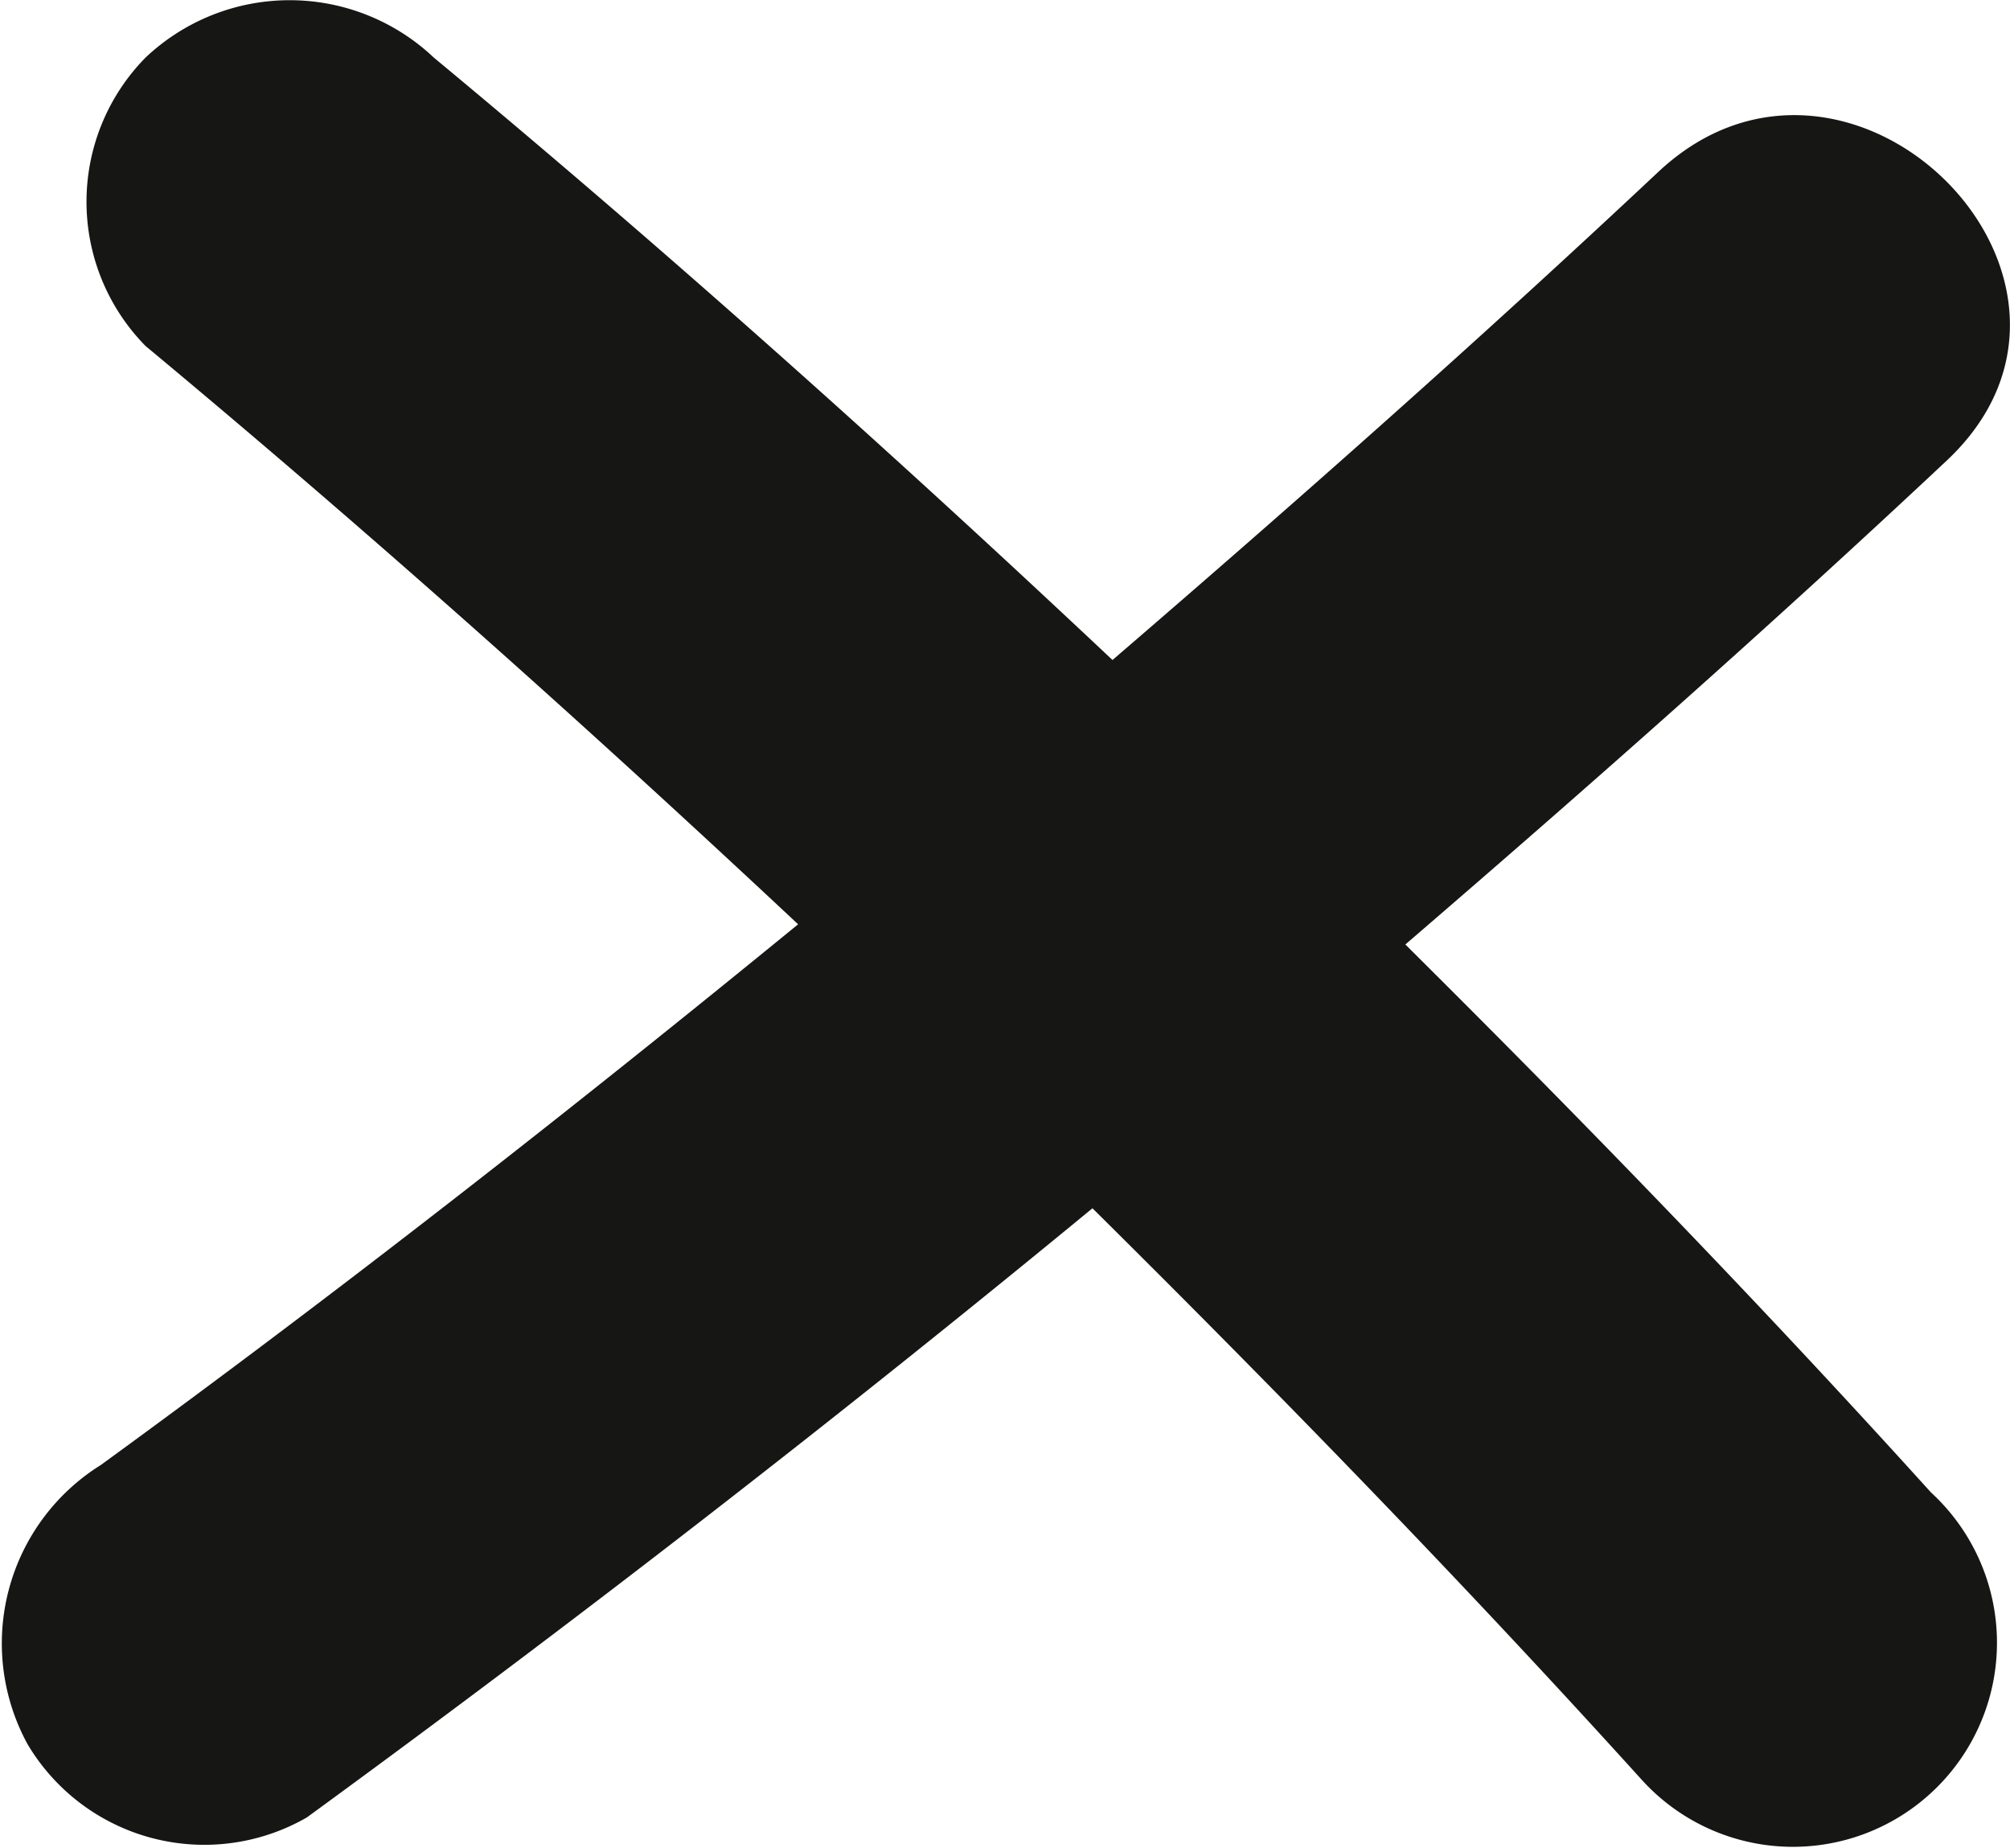 <svg xmlns="http://www.w3.org/2000/svg" width="27.887" height="25.629" viewBox="0 0 27.887 25.629"><path d="M1193.072,344.263c-2.47,2.318-5.006,4.562-7.572,6.77-3.056-2.876-6.185-5.675-9.416-8.356a2.91,2.91,0,0,0-4,0,2.852,2.852,0,0,0,0,4c3.1,2.577,6.111,5.266,9.054,8.022-3.16,2.583-6.376,5.1-9.674,7.5a2.916,2.916,0,0,0-1.016,3.874,2.853,2.853,0,0,0,3.874,1.015q5.574-4.066,10.9-8.45c2.608,2.584,5.168,5.217,7.633,7.941a2.831,2.831,0,1,0,4-4c-2.357-2.606-4.8-5.126-7.292-7.6,2.545-2.19,5.061-4.414,7.511-6.712C1199.738,345.768,1195.729,341.77,1193.072,344.263Z" transform="translate(-1170.065 -341.878)" fill="#161615"/></svg>